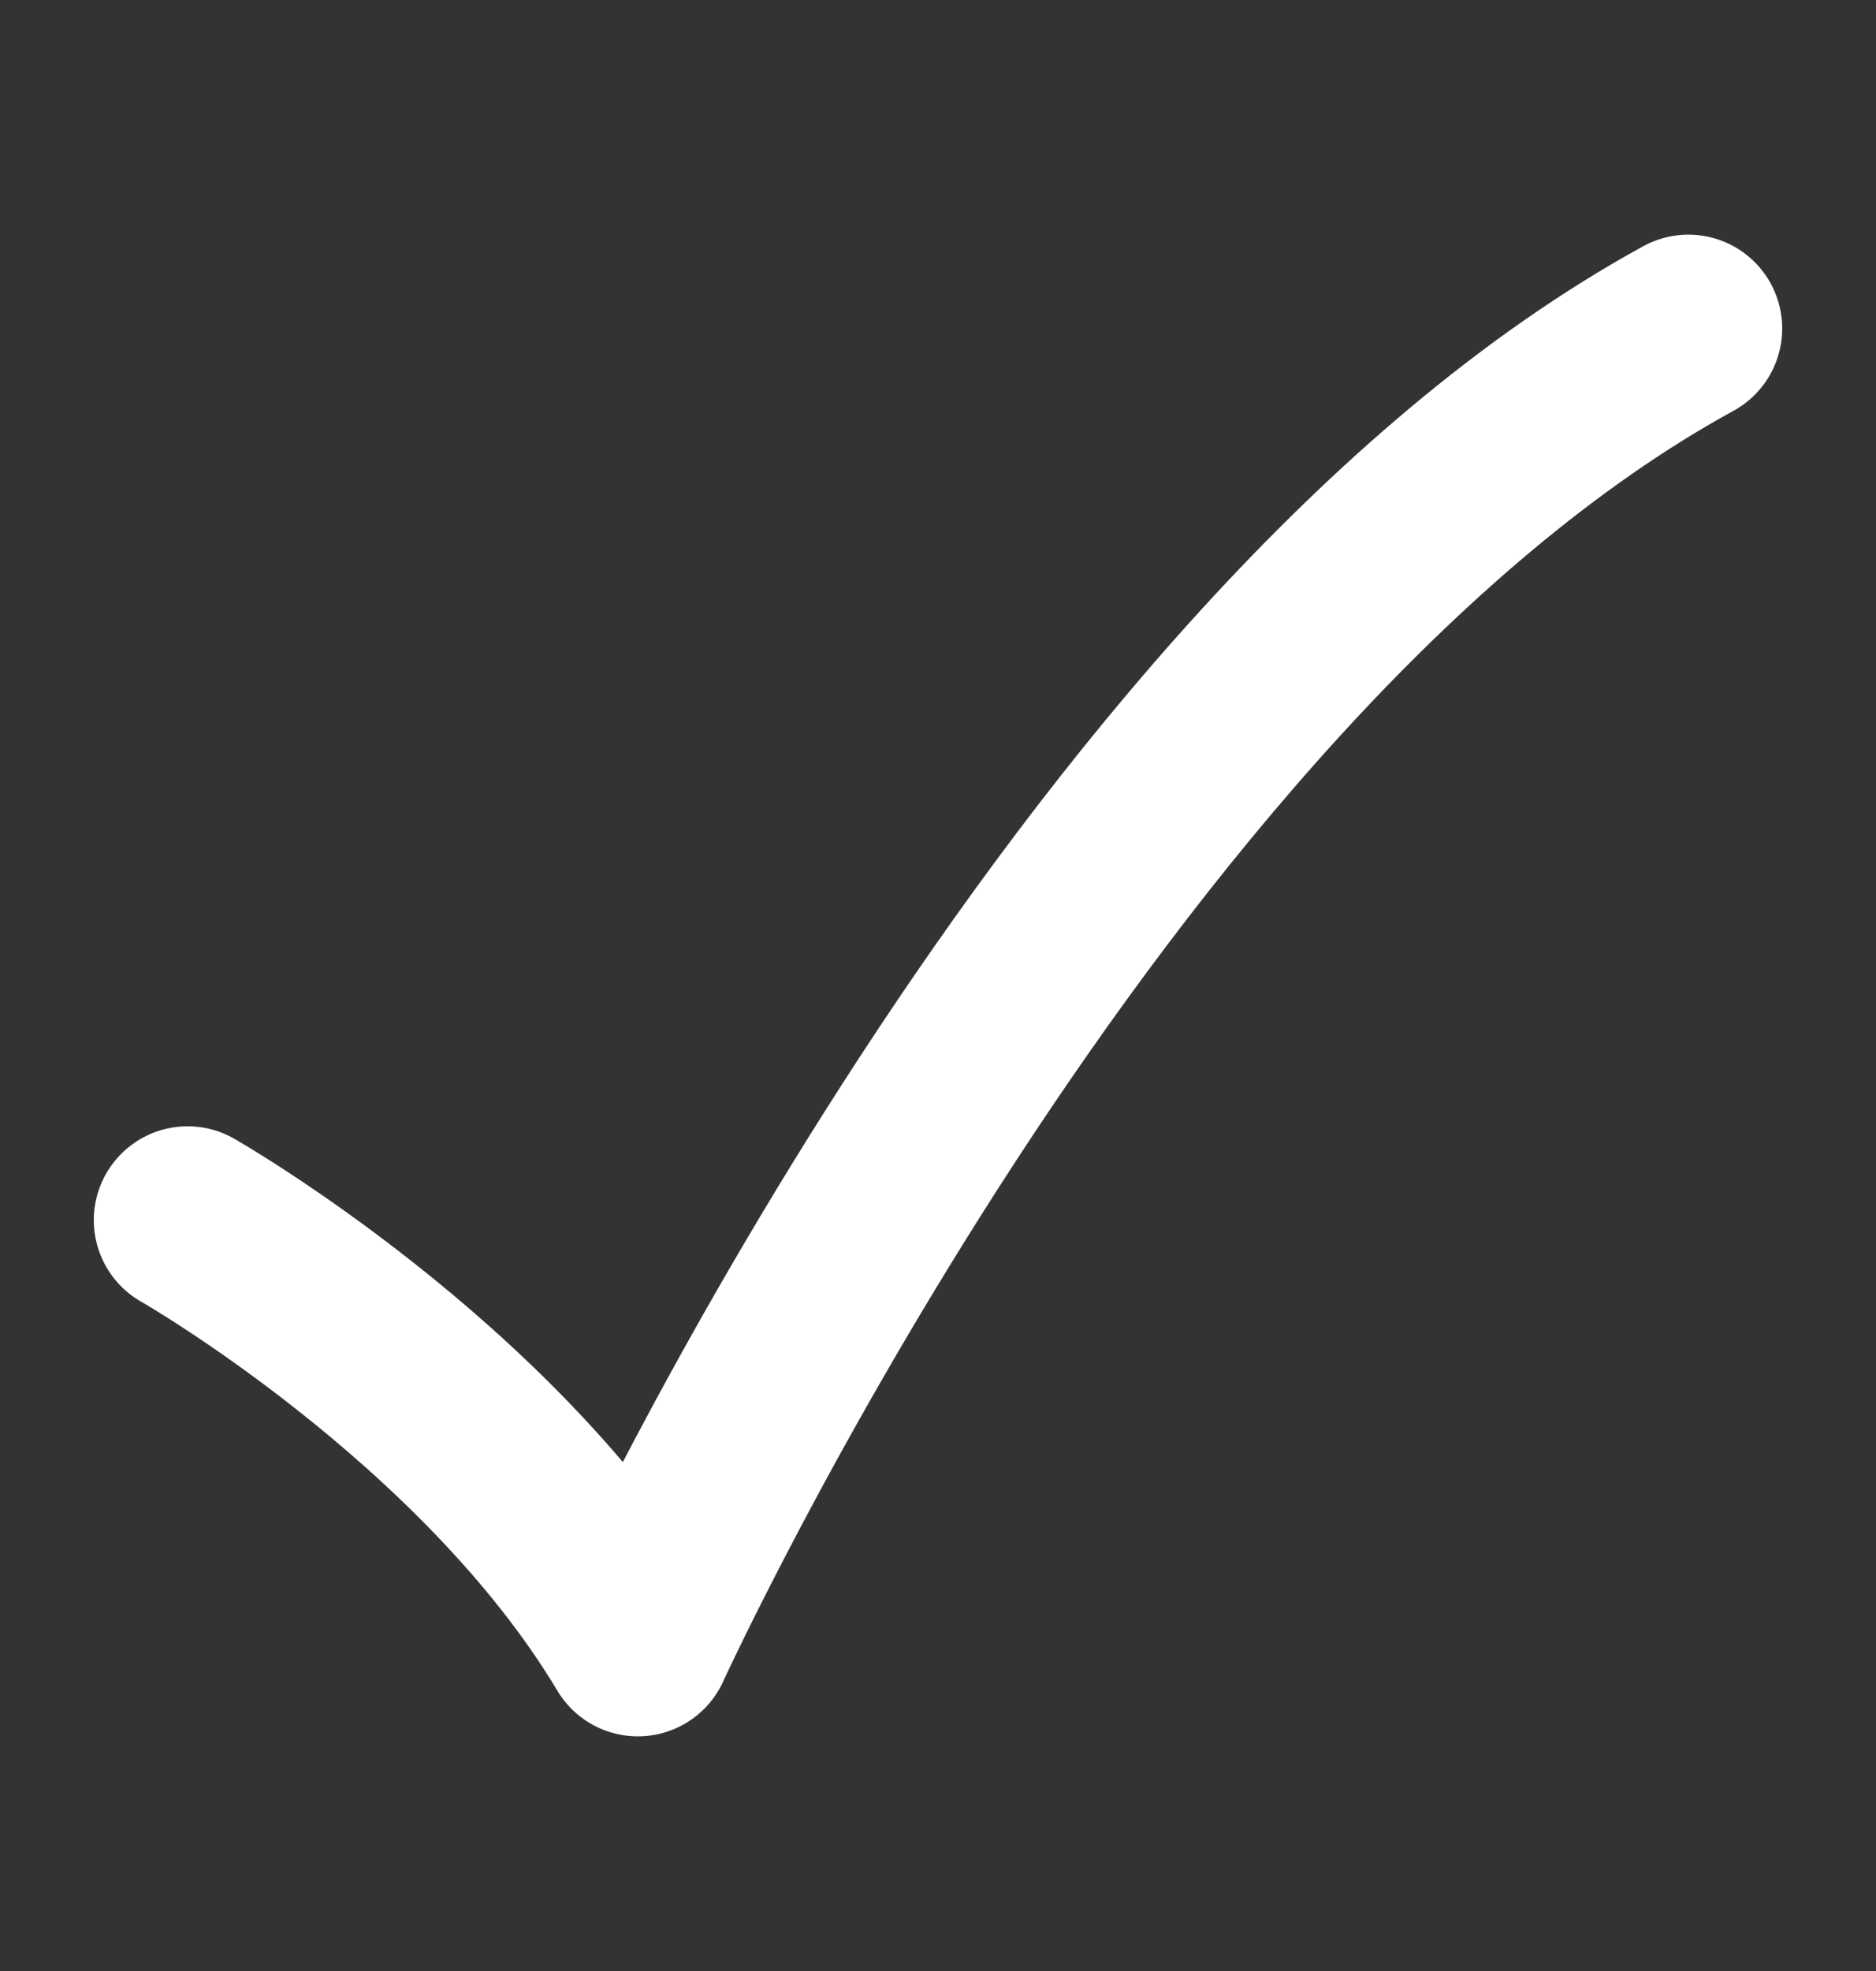 <svg width="20" height="21" viewBox="0 0 20 21" fill="none" xmlns="http://www.w3.org/2000/svg">
<rect x="0" y="0" width="20" height="21" fill="#333333" stroke="none"/>
<path d="M2 13C2 13 5.2 14.825 6.8 17.5C6.8 17.5 11.6 7 18 3.5" stroke="white" stroke-width="2" stroke-linecap="round" stroke-linejoin="round"/>
</svg>
